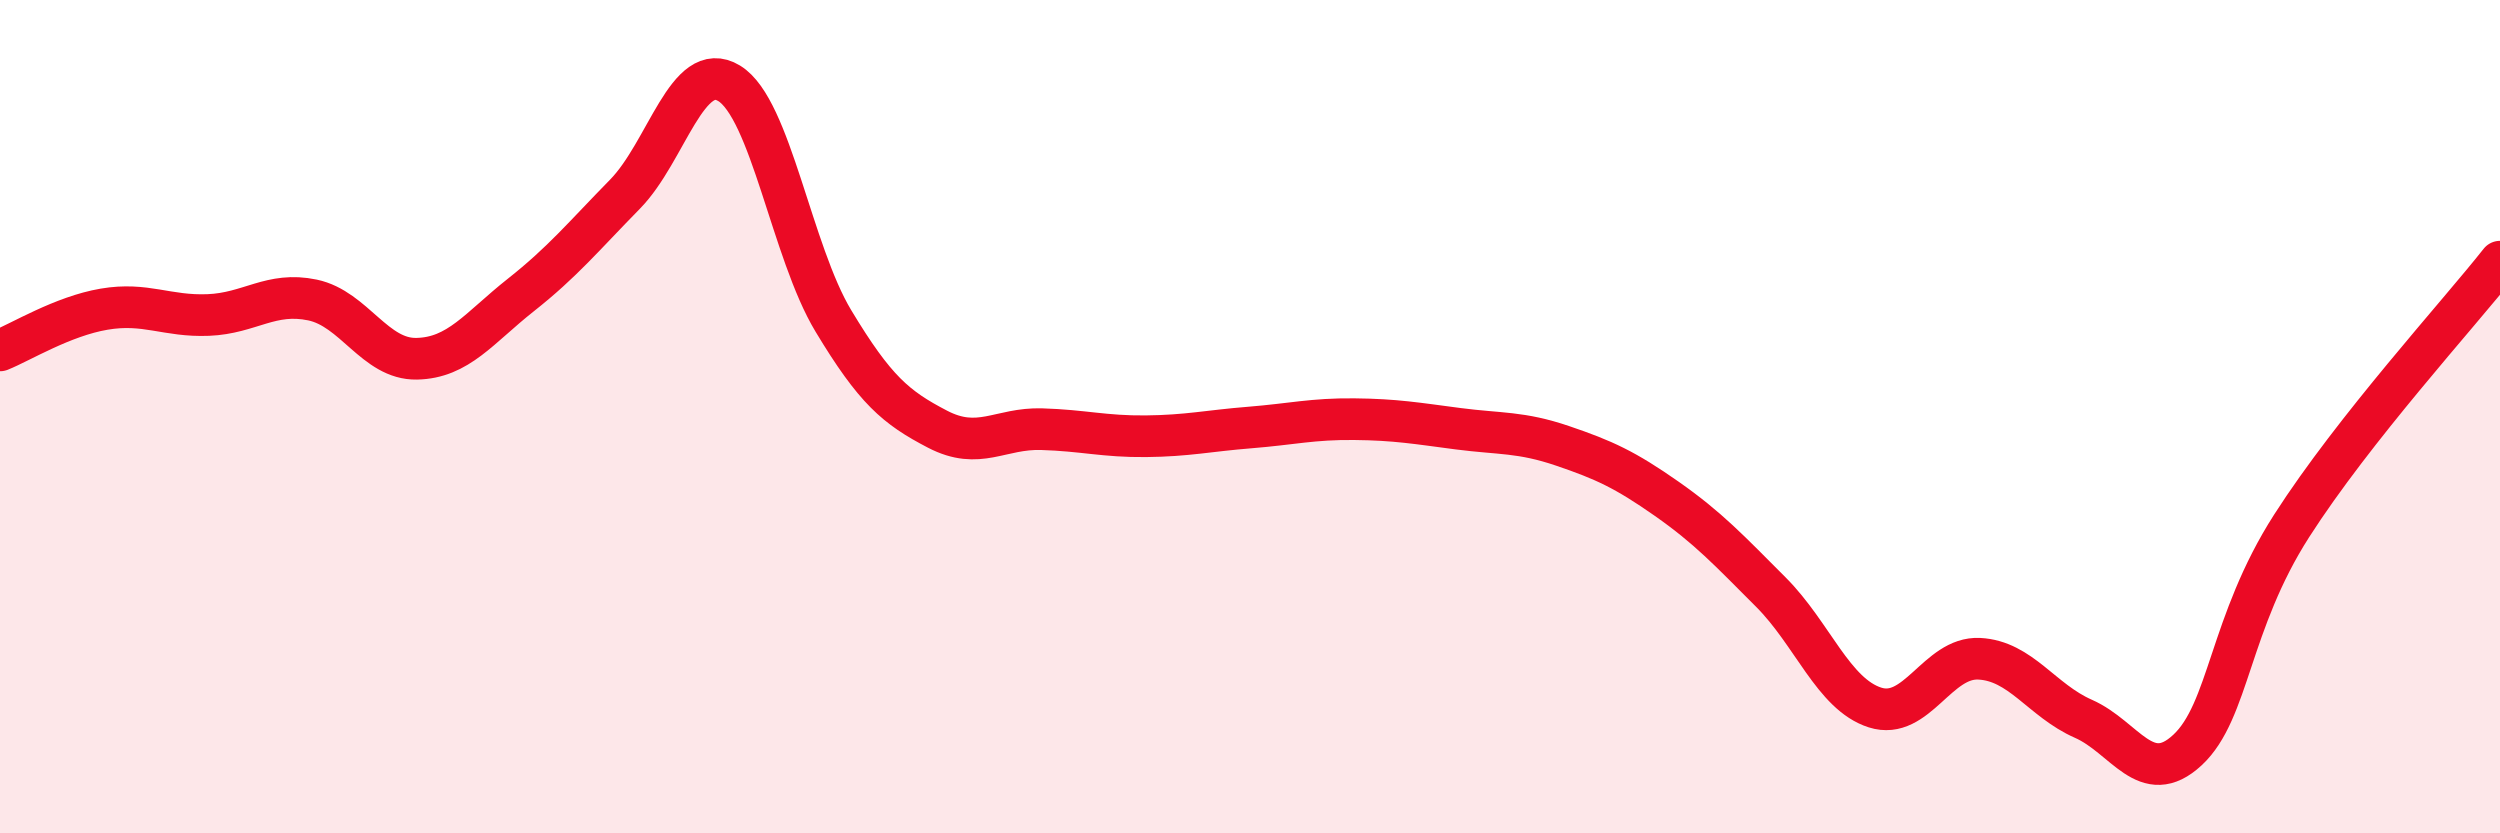 
    <svg width="60" height="20" viewBox="0 0 60 20" xmlns="http://www.w3.org/2000/svg">
      <path
        d="M 0,8.41 C 0.5,8.21 1.5,7.59 2.5,7.42 C 3.5,7.25 4,7.6 5,7.56 C 6,7.52 6.5,6.99 7.5,7.2 C 8.5,7.41 9,8.63 10,8.61 C 11,8.59 11.5,7.87 12.5,7.08 C 13.5,6.29 14,5.68 15,4.66 C 16,3.64 16.5,1.39 17.5,2 C 18.5,2.61 19,6.04 20,7.7 C 21,9.36 21.5,9.78 22.5,10.3 C 23.5,10.82 24,10.27 25,10.3 C 26,10.33 26.5,10.48 27.5,10.47 C 28.5,10.46 29,10.34 30,10.26 C 31,10.18 31.5,10.05 32.5,10.06 C 33.5,10.07 34,10.16 35,10.29 C 36,10.42 36.5,10.36 37.5,10.7 C 38.5,11.04 39,11.27 40,11.97 C 41,12.67 41.5,13.21 42.5,14.21 C 43.5,15.21 44,16.66 45,16.98 C 46,17.3 46.5,15.76 47.5,15.81 C 48.5,15.86 49,16.81 50,17.25 C 51,17.69 51.5,18.93 52.5,18 C 53.5,17.07 53.5,14.96 55,12.62 C 56.5,10.28 59,7.55 60,6.28L60 20L0 20Z"
        fill="#EB0A25"
        opacity="0.1"
        stroke-linecap="round"
        stroke-linejoin="round"
      />
      <path
        d="M 0,8.41 C 0.5,8.21 1.5,7.59 2.5,7.42 C 3.5,7.25 4,7.6 5,7.56 C 6,7.52 6.5,6.99 7.5,7.2 C 8.5,7.41 9,8.63 10,8.61 C 11,8.59 11.5,7.87 12.5,7.08 C 13.5,6.29 14,5.68 15,4.66 C 16,3.64 16.5,1.39 17.5,2 C 18.5,2.61 19,6.04 20,7.7 C 21,9.36 21.5,9.78 22.5,10.3 C 23.5,10.82 24,10.27 25,10.3 C 26,10.33 26.5,10.48 27.5,10.47 C 28.5,10.46 29,10.34 30,10.26 C 31,10.18 31.5,10.05 32.5,10.06 C 33.5,10.07 34,10.16 35,10.29 C 36,10.42 36.5,10.36 37.5,10.7 C 38.5,11.04 39,11.27 40,11.97 C 41,12.67 41.5,13.21 42.5,14.21 C 43.5,15.21 44,16.66 45,16.98 C 46,17.3 46.5,15.76 47.5,15.81 C 48.5,15.86 49,16.81 50,17.25 C 51,17.69 51.5,18.93 52.5,18 C 53.5,17.07 53.5,14.96 55,12.62 C 56.5,10.28 59,7.55 60,6.28"
        stroke="#EB0A25"
        stroke-width="1"
        fill="none"
        stroke-linecap="round"
        stroke-linejoin="round"
      />
    </svg>
  